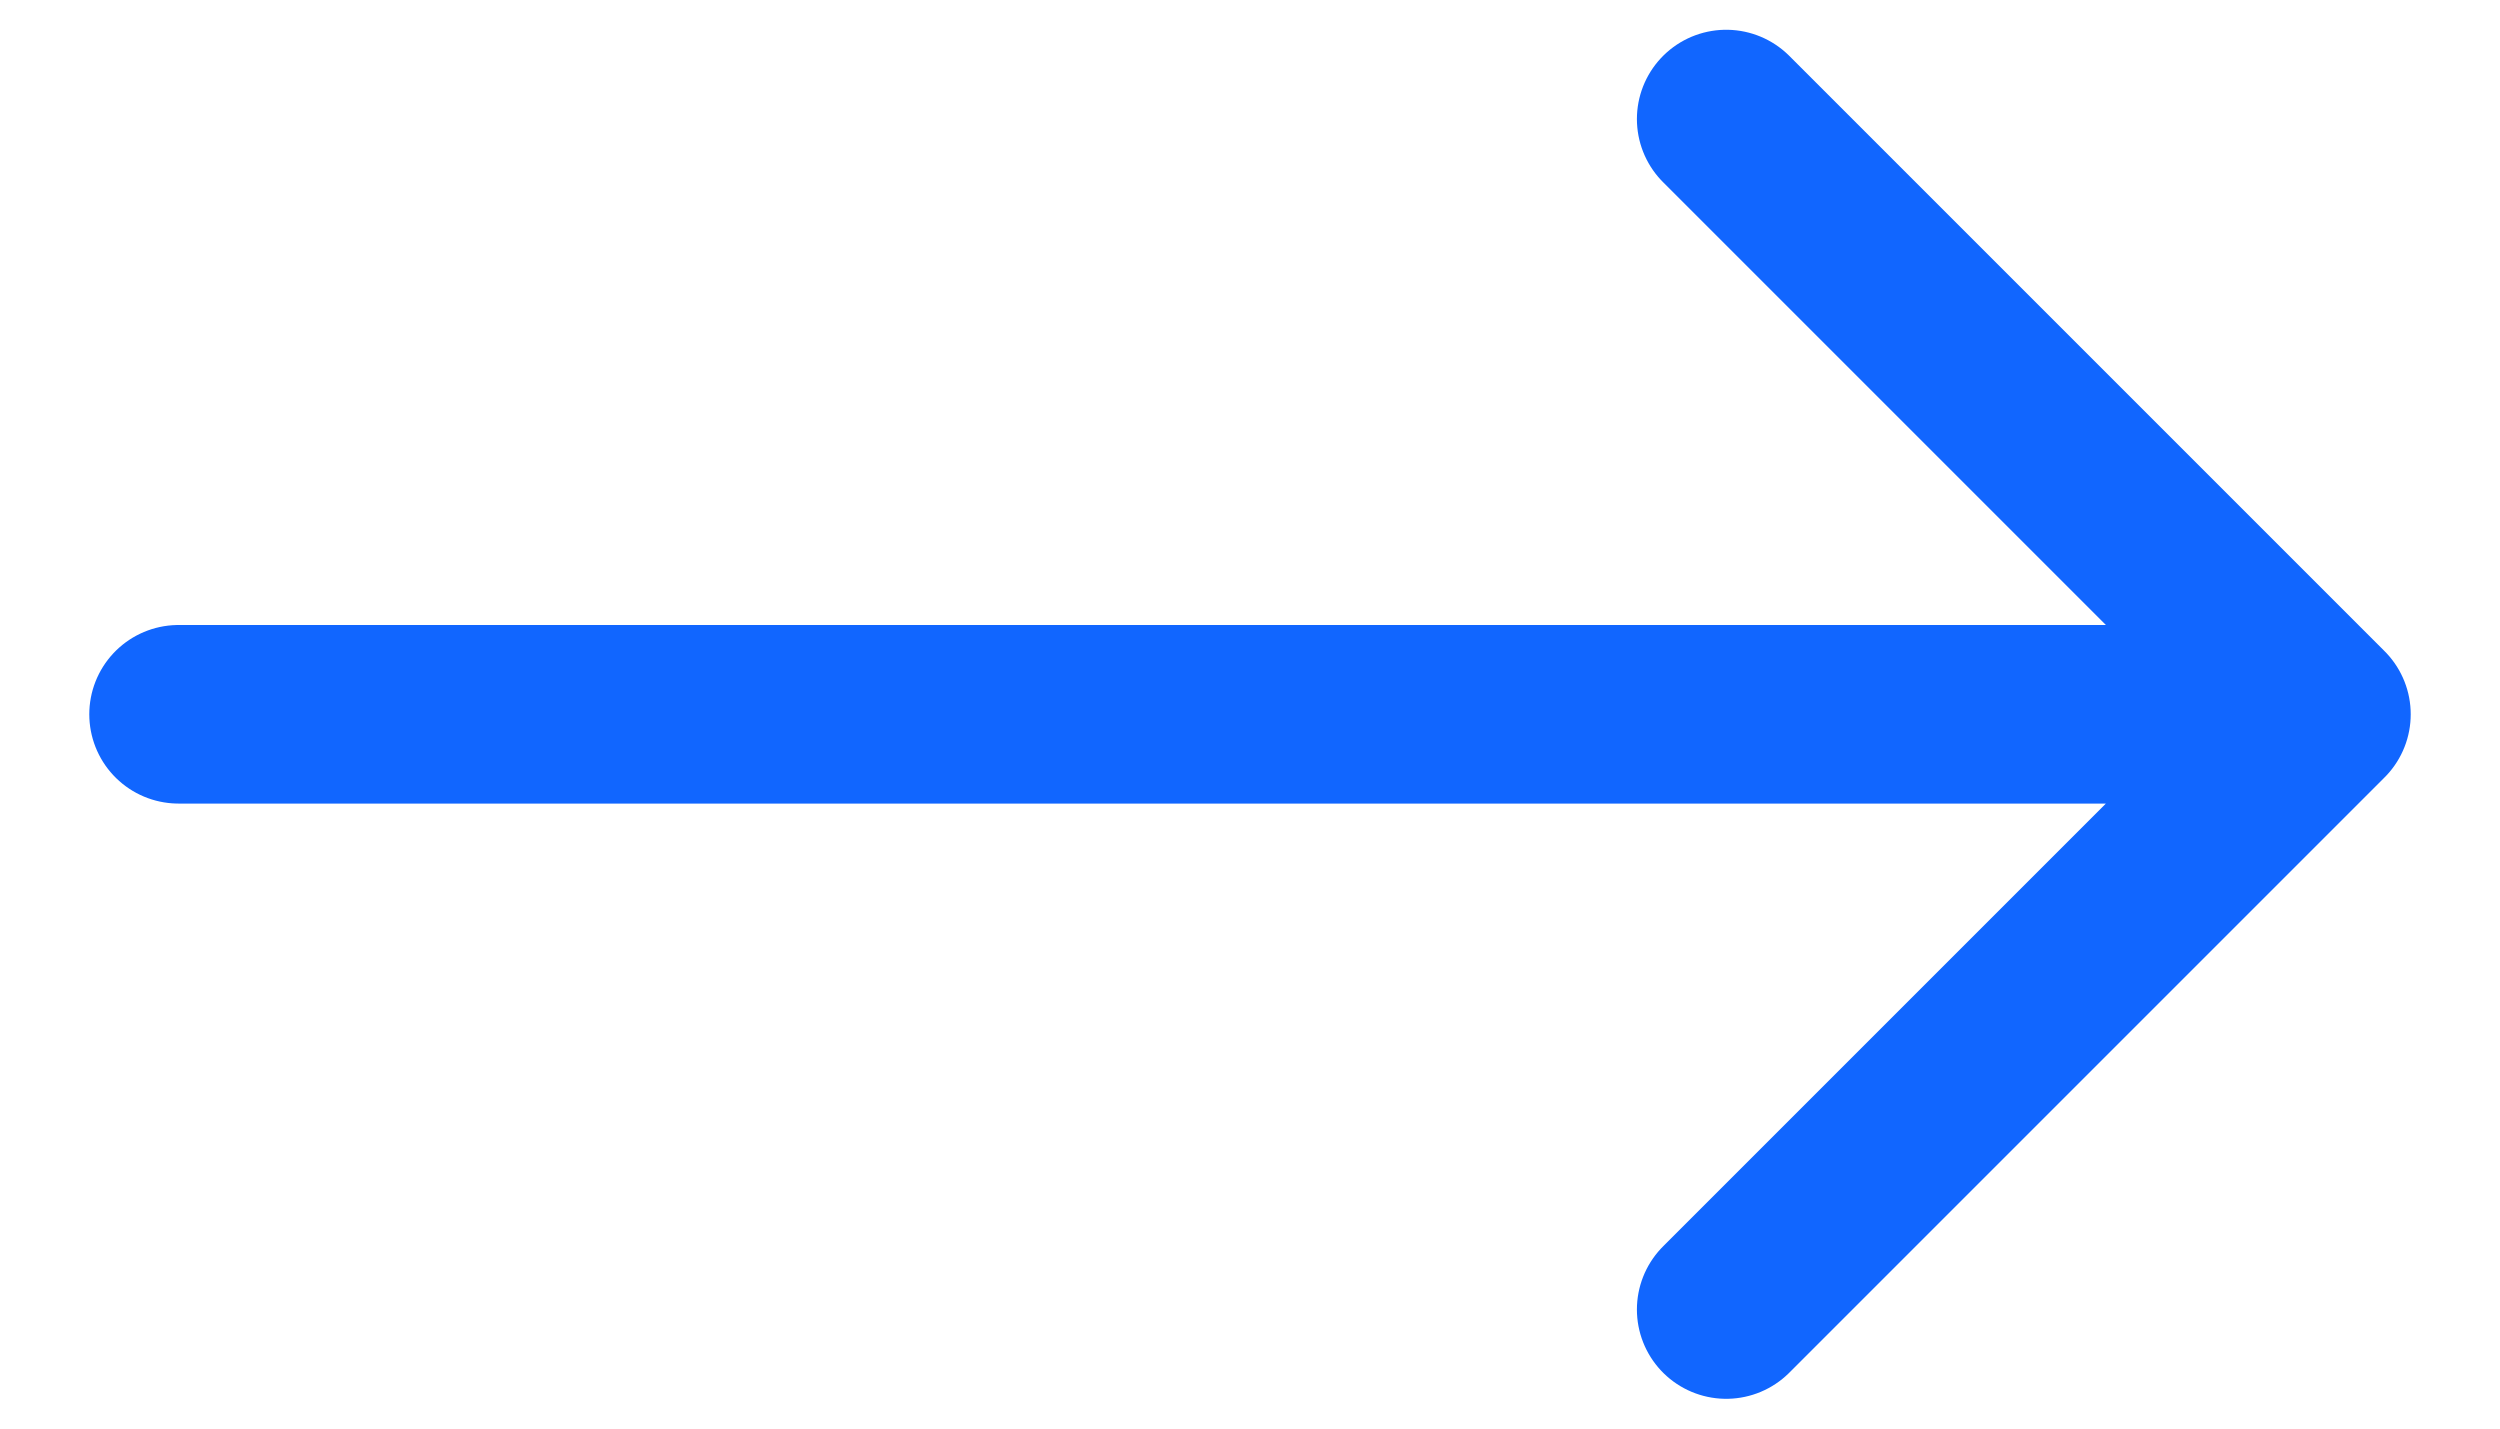 <svg width="21" height="12" viewBox="0 0 21 12" fill="none" xmlns="http://www.w3.org/2000/svg">
<path d="M1.5 6H19.5M19.5 6L14.5 1M19.5 6L14.5 11" stroke="#1166FF" stroke-width="1.5" stroke-linecap="round" stroke-linejoin="round"/>
</svg>
